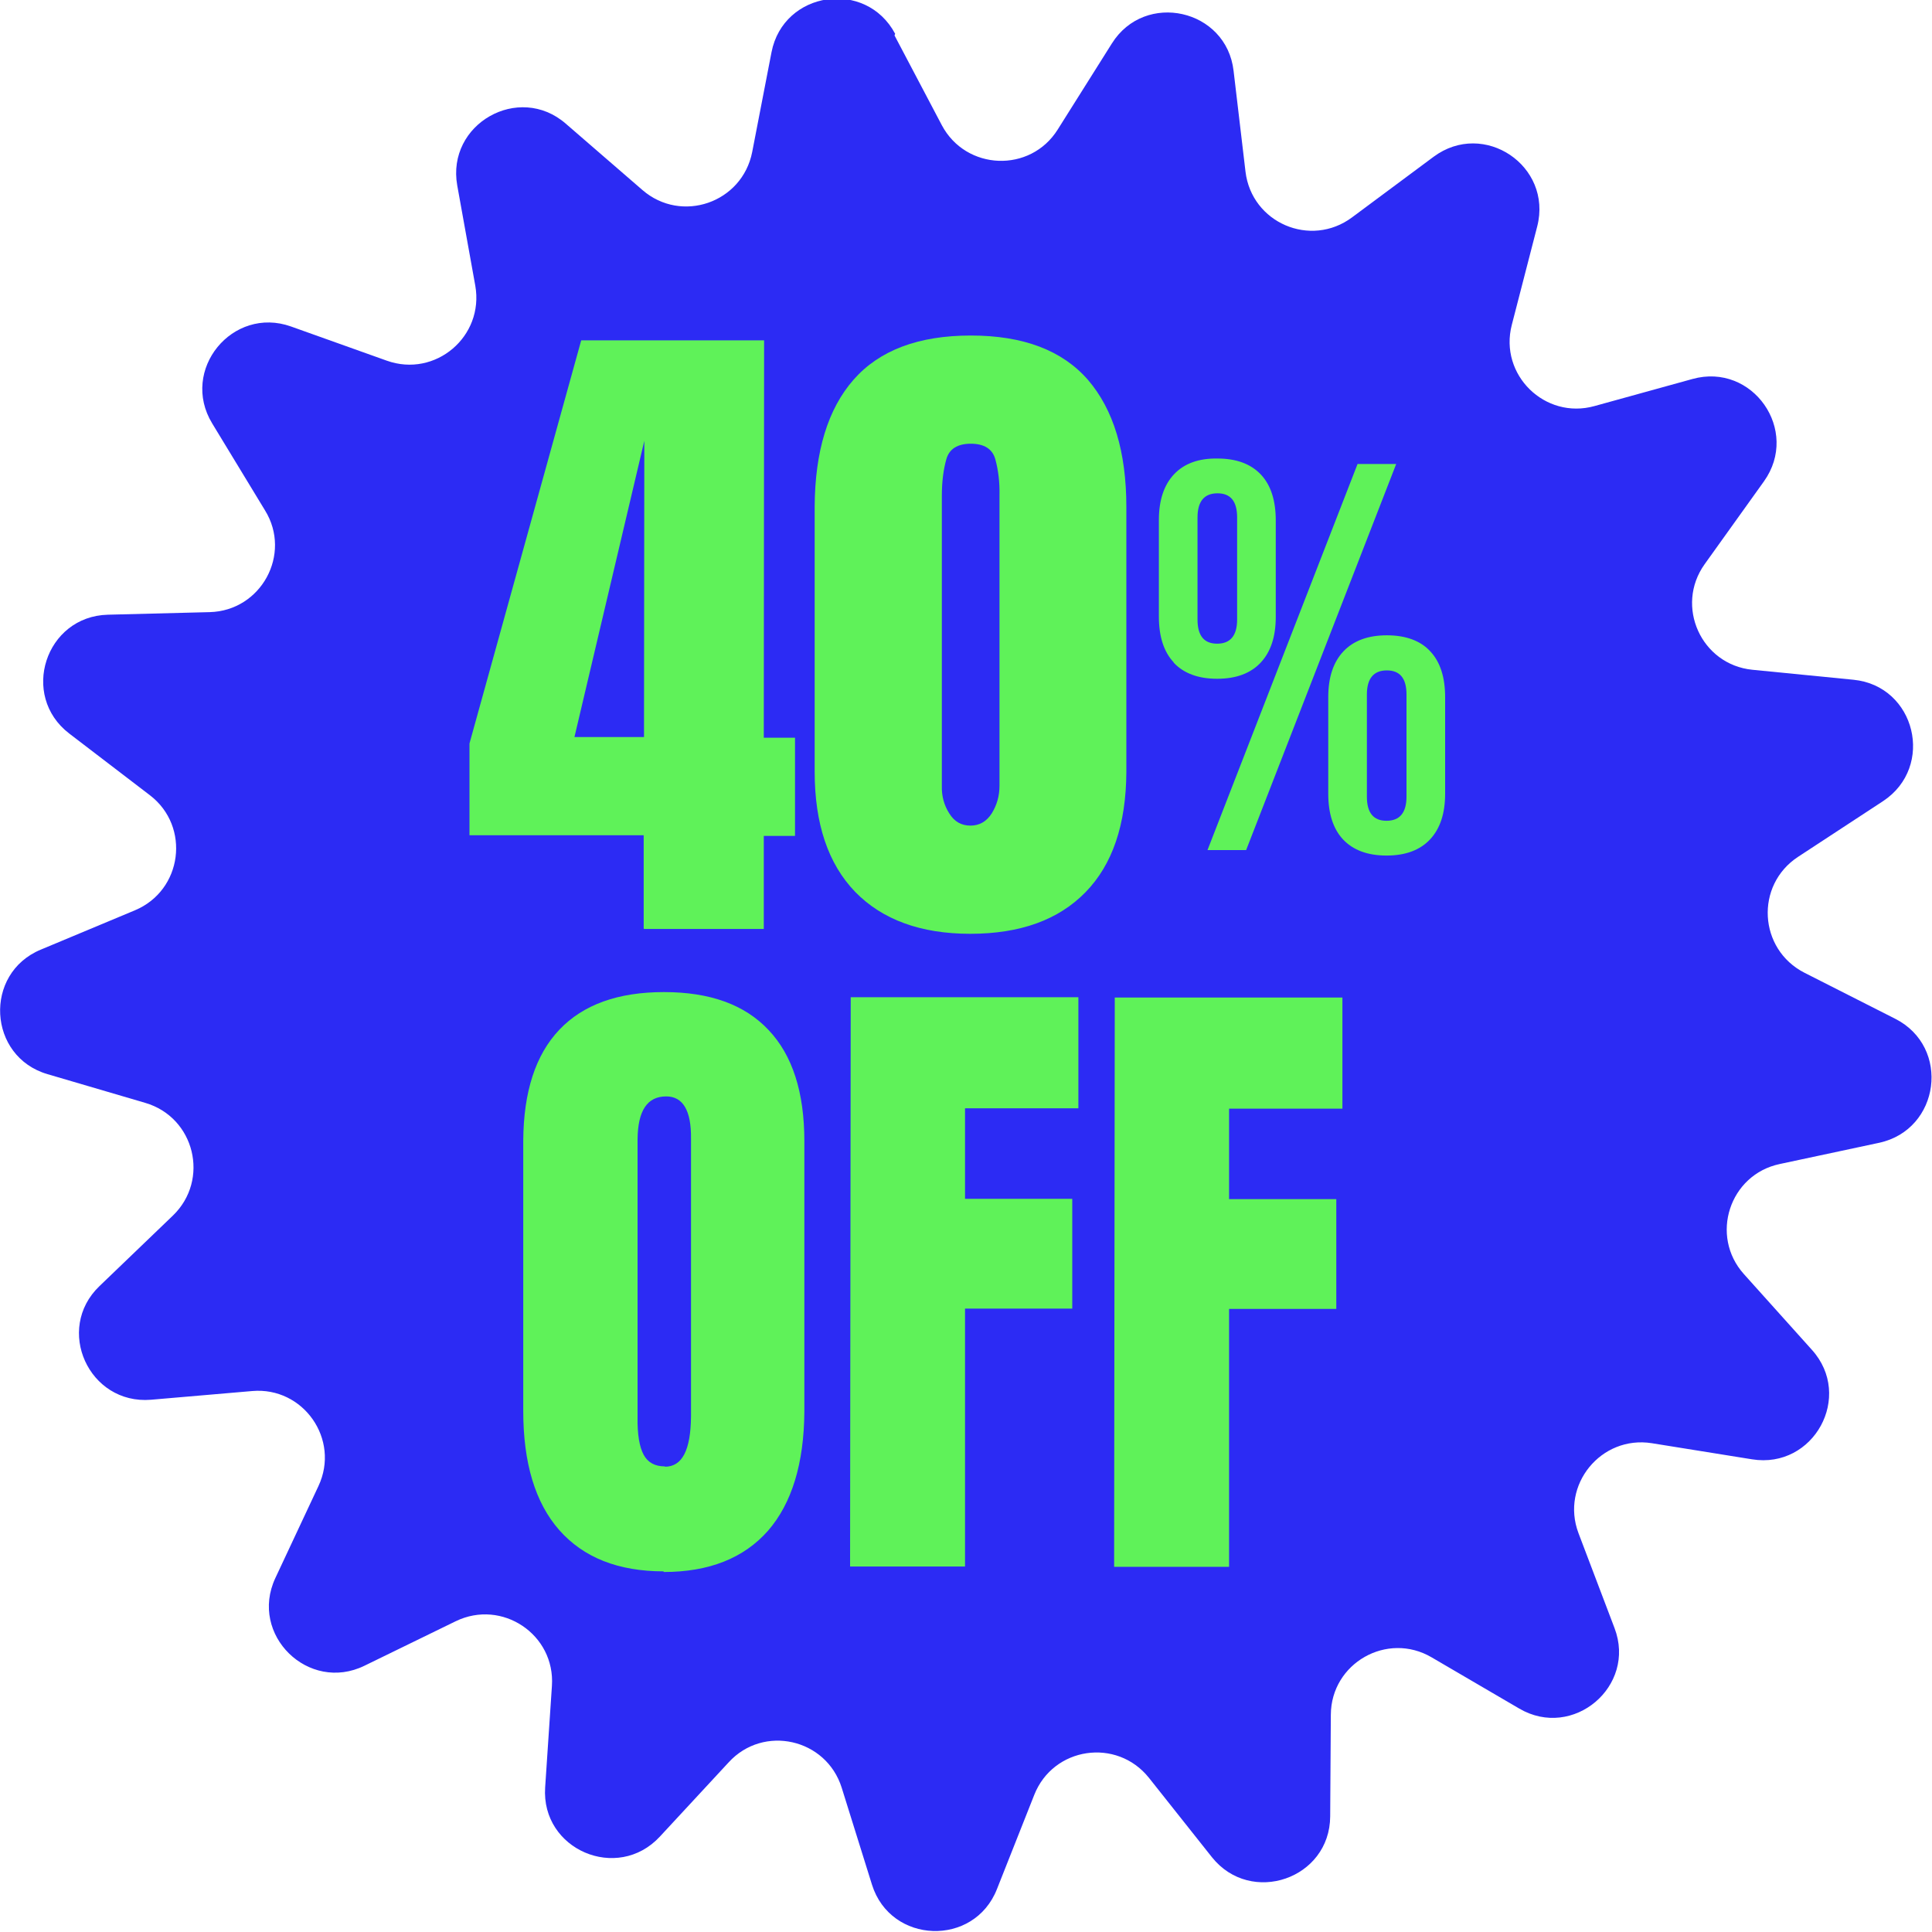 <?xml version="1.0" encoding="UTF-8"?>
<svg id="uuid-fe94e3c7-2eca-4499-8142-872df0ac55a8" data-name="Capa_1" xmlns="http://www.w3.org/2000/svg" viewBox="0 0 60 60">
  <defs>
    <style>
      .uuid-0de59ee7-b037-43be-bff9-717bf76f3277 {
        fill: #5ff259;
      }

      .uuid-a99890fb-bfb3-4563-b2ff-1c79b37f420a {
        fill: #2c2bf4;
      }
    </style>
  </defs>
  <path class="uuid-a99890fb-bfb3-4563-b2ff-1c79b37f420a" d="M27.78,1.1l1.47,2.79c.75,1.41,2.75,1.49,3.6.13l1.68-2.67c1.03-1.64,3.56-1.07,3.78.85l.37,3.13c.19,1.59,2.02,2.38,3.31,1.42l2.53-1.88c1.56-1.16,3.7.28,3.22,2.16l-.79,3.06c-.4,1.55,1.03,2.95,2.57,2.52l3.04-.84c1.87-.52,3.35,1.6,2.22,3.18l-1.84,2.57c-.93,1.3-.11,3.12,1.48,3.28l3.14.31c1.93.19,2.54,2.7.92,3.77l-2.64,1.73c-1.34.88-1.23,2.87.2,3.6l2.82,1.43c1.73.88,1.39,3.44-.5,3.85l-3.09.66c-1.56.33-2.18,2.23-1.11,3.42l2.11,2.35c1.3,1.44.06,3.71-1.86,3.4l-3.11-.5c-1.58-.25-2.84,1.3-2.28,2.79l1.12,2.95c.69,1.81-1.29,3.48-2.96,2.5l-2.72-1.59c-1.38-.81-3.12.18-3.13,1.78l-.02,3.16c-.01,1.94-2.46,2.78-3.67,1.27l-1.96-2.47c-1-1.25-2.97-.96-3.56.53l-1.16,2.93c-.71,1.8-3.3,1.71-3.88-.14l-.94-3.01c-.48-1.53-2.43-1.97-3.51-.79l-2.14,2.31c-1.32,1.42-3.69.4-3.56-1.53l.21-3.15c.11-1.6-1.55-2.71-2.99-2.01l-2.83,1.38c-1.74.85-3.59-.96-2.77-2.72l1.34-2.86c.68-1.45-.47-3.09-2.06-2.95l-3.14.27c-1.93.16-3-2.19-1.6-3.53l2.28-2.19c1.15-1.11.68-3.05-.86-3.5l-3.03-.89c-1.86-.54-2-3.13-.21-3.87l2.92-1.22c1.48-.62,1.73-2.6.47-3.57l-2.51-1.92c-1.54-1.18-.74-3.64,1.2-3.69l3.16-.08c1.6-.04,2.56-1.8,1.72-3.16l-1.64-2.7c-1.01-1.66.63-3.66,2.45-3.01l2.97,1.06c1.51.54,3.03-.75,2.75-2.33l-.56-3.11c-.34-1.91,1.91-3.19,3.37-1.92l2.38,2.06c1.21,1.05,3.1.4,3.41-1.18l.6-3.1c.37-1.9,2.93-2.28,3.84-.57Z"/>
  <g>
    <path class="uuid-0de59ee7-b037-43be-bff9-717bf76f3277" d="M20.61,48.8c-1.41,0-2.49-.43-3.24-1.28-.75-.85-1.12-2.09-1.12-3.7v-8.4c.01-1.51.38-2.66,1.12-3.44.74-.78,1.82-1.17,3.25-1.17s2.51.39,3.25,1.18c.74.78,1.11,1.93,1.11,3.45v8.4c-.01,1.61-.39,2.85-1.13,3.7-.75.85-1.83,1.28-3.24,1.28ZM20.65,45.55c.54,0,.8-.52.81-1.56v-8.63c.01-.87-.25-1.31-.77-1.31-.59,0-.88.44-.89,1.33v8.62c-.01.55.06.94.19,1.18.13.24.35.36.66.36Z"/>
    <path class="uuid-0de59ee7-b037-43be-bff9-717bf76f3277" d="M26.4,48.65l.02-17.68h7.07s0,3.45,0,3.45h-3.52s0,2.81,0,2.81h3.33s0,3.41,0,3.41h-3.33s0,8.01,0,8.01h-3.56Z"/>
    <path class="uuid-0de59ee7-b037-43be-bff9-717bf76f3277" d="M34.6,48.66l.02-17.68h7.07s0,3.45,0,3.45h-3.52s0,2.81,0,2.81h3.33s0,3.41,0,3.41h-3.33s0,8.01,0,8.01h-3.56Z"/>
    <path class="uuid-0de59ee7-b037-43be-bff9-717bf76f3277" d="M19.99,28.83v-2.89s-5.41,0-5.41,0v-2.85s3.47-12.52,3.47-12.52h5.68s-.01,12.34-.01,12.34h.97s0,3.05,0,3.05h-.97s0,2.89,0,2.89h-3.72ZM17.84,22.89h2.16s.01-9.2.01-9.2l-2.17,9.2Z"/>
    <path class="uuid-0de59ee7-b037-43be-bff9-717bf76f3277" d="M30.13,29c-1.54,0-2.73-.44-3.57-1.3-.84-.87-1.26-2.11-1.26-3.74v-8.23c.01-1.71.41-3.03,1.21-3.94s2.01-1.37,3.64-1.37c1.63,0,2.84.46,3.64,1.38.79.92,1.19,2.23,1.19,3.95v8.23c-.01,1.63-.43,2.87-1.27,3.73-.84.86-2.03,1.29-3.58,1.29ZM30.14,25.64c.28,0,.5-.13.66-.38.16-.26.24-.54.24-.86v-9.01c.01-.43-.04-.8-.13-1.13-.09-.32-.35-.48-.76-.48-.41,0-.67.16-.76.48-.09.32-.14.7-.14,1.13v9.01c-.01.32.07.61.23.86.16.26.38.38.66.38Z"/>
    <path class="uuid-0de59ee7-b037-43be-bff9-717bf76f3277" d="M36.45,20.57c-.31-.33-.46-.81-.46-1.42v-3c0-.62.16-1.09.47-1.42.31-.33.76-.5,1.35-.49.59,0,1.04.17,1.35.5.31.33.46.81.46,1.42v3c0,.62-.16,1.09-.47,1.42-.31.33-.76.5-1.35.5-.59,0-1.04-.17-1.35-.5ZM38.42,19.24v-3.17c0-.5-.2-.75-.61-.75-.41,0-.62.25-.62.75v3.17c0,.5.2.75.61.75.41,0,.62-.25.62-.75ZM42.16,14.41h1.2s-4.66,11.99-4.66,11.99h-1.2s4.66-11.99,4.66-11.99ZM41.71,26.07c-.31-.33-.46-.81-.46-1.42v-3c0-.62.16-1.09.47-1.42.31-.33.76-.5,1.35-.5.59,0,1.05.17,1.35.5.31.33.46.81.46,1.42v3c0,.62-.16,1.09-.47,1.42-.31.33-.76.5-1.35.5-.59,0-1.04-.17-1.35-.5ZM43.68,24.74v-3.17c0-.5-.2-.75-.61-.75-.41,0-.62.25-.62.75v3.17c0,.5.2.75.61.75.41,0,.62-.25.62-.75Z"/>
  </g>
</svg>